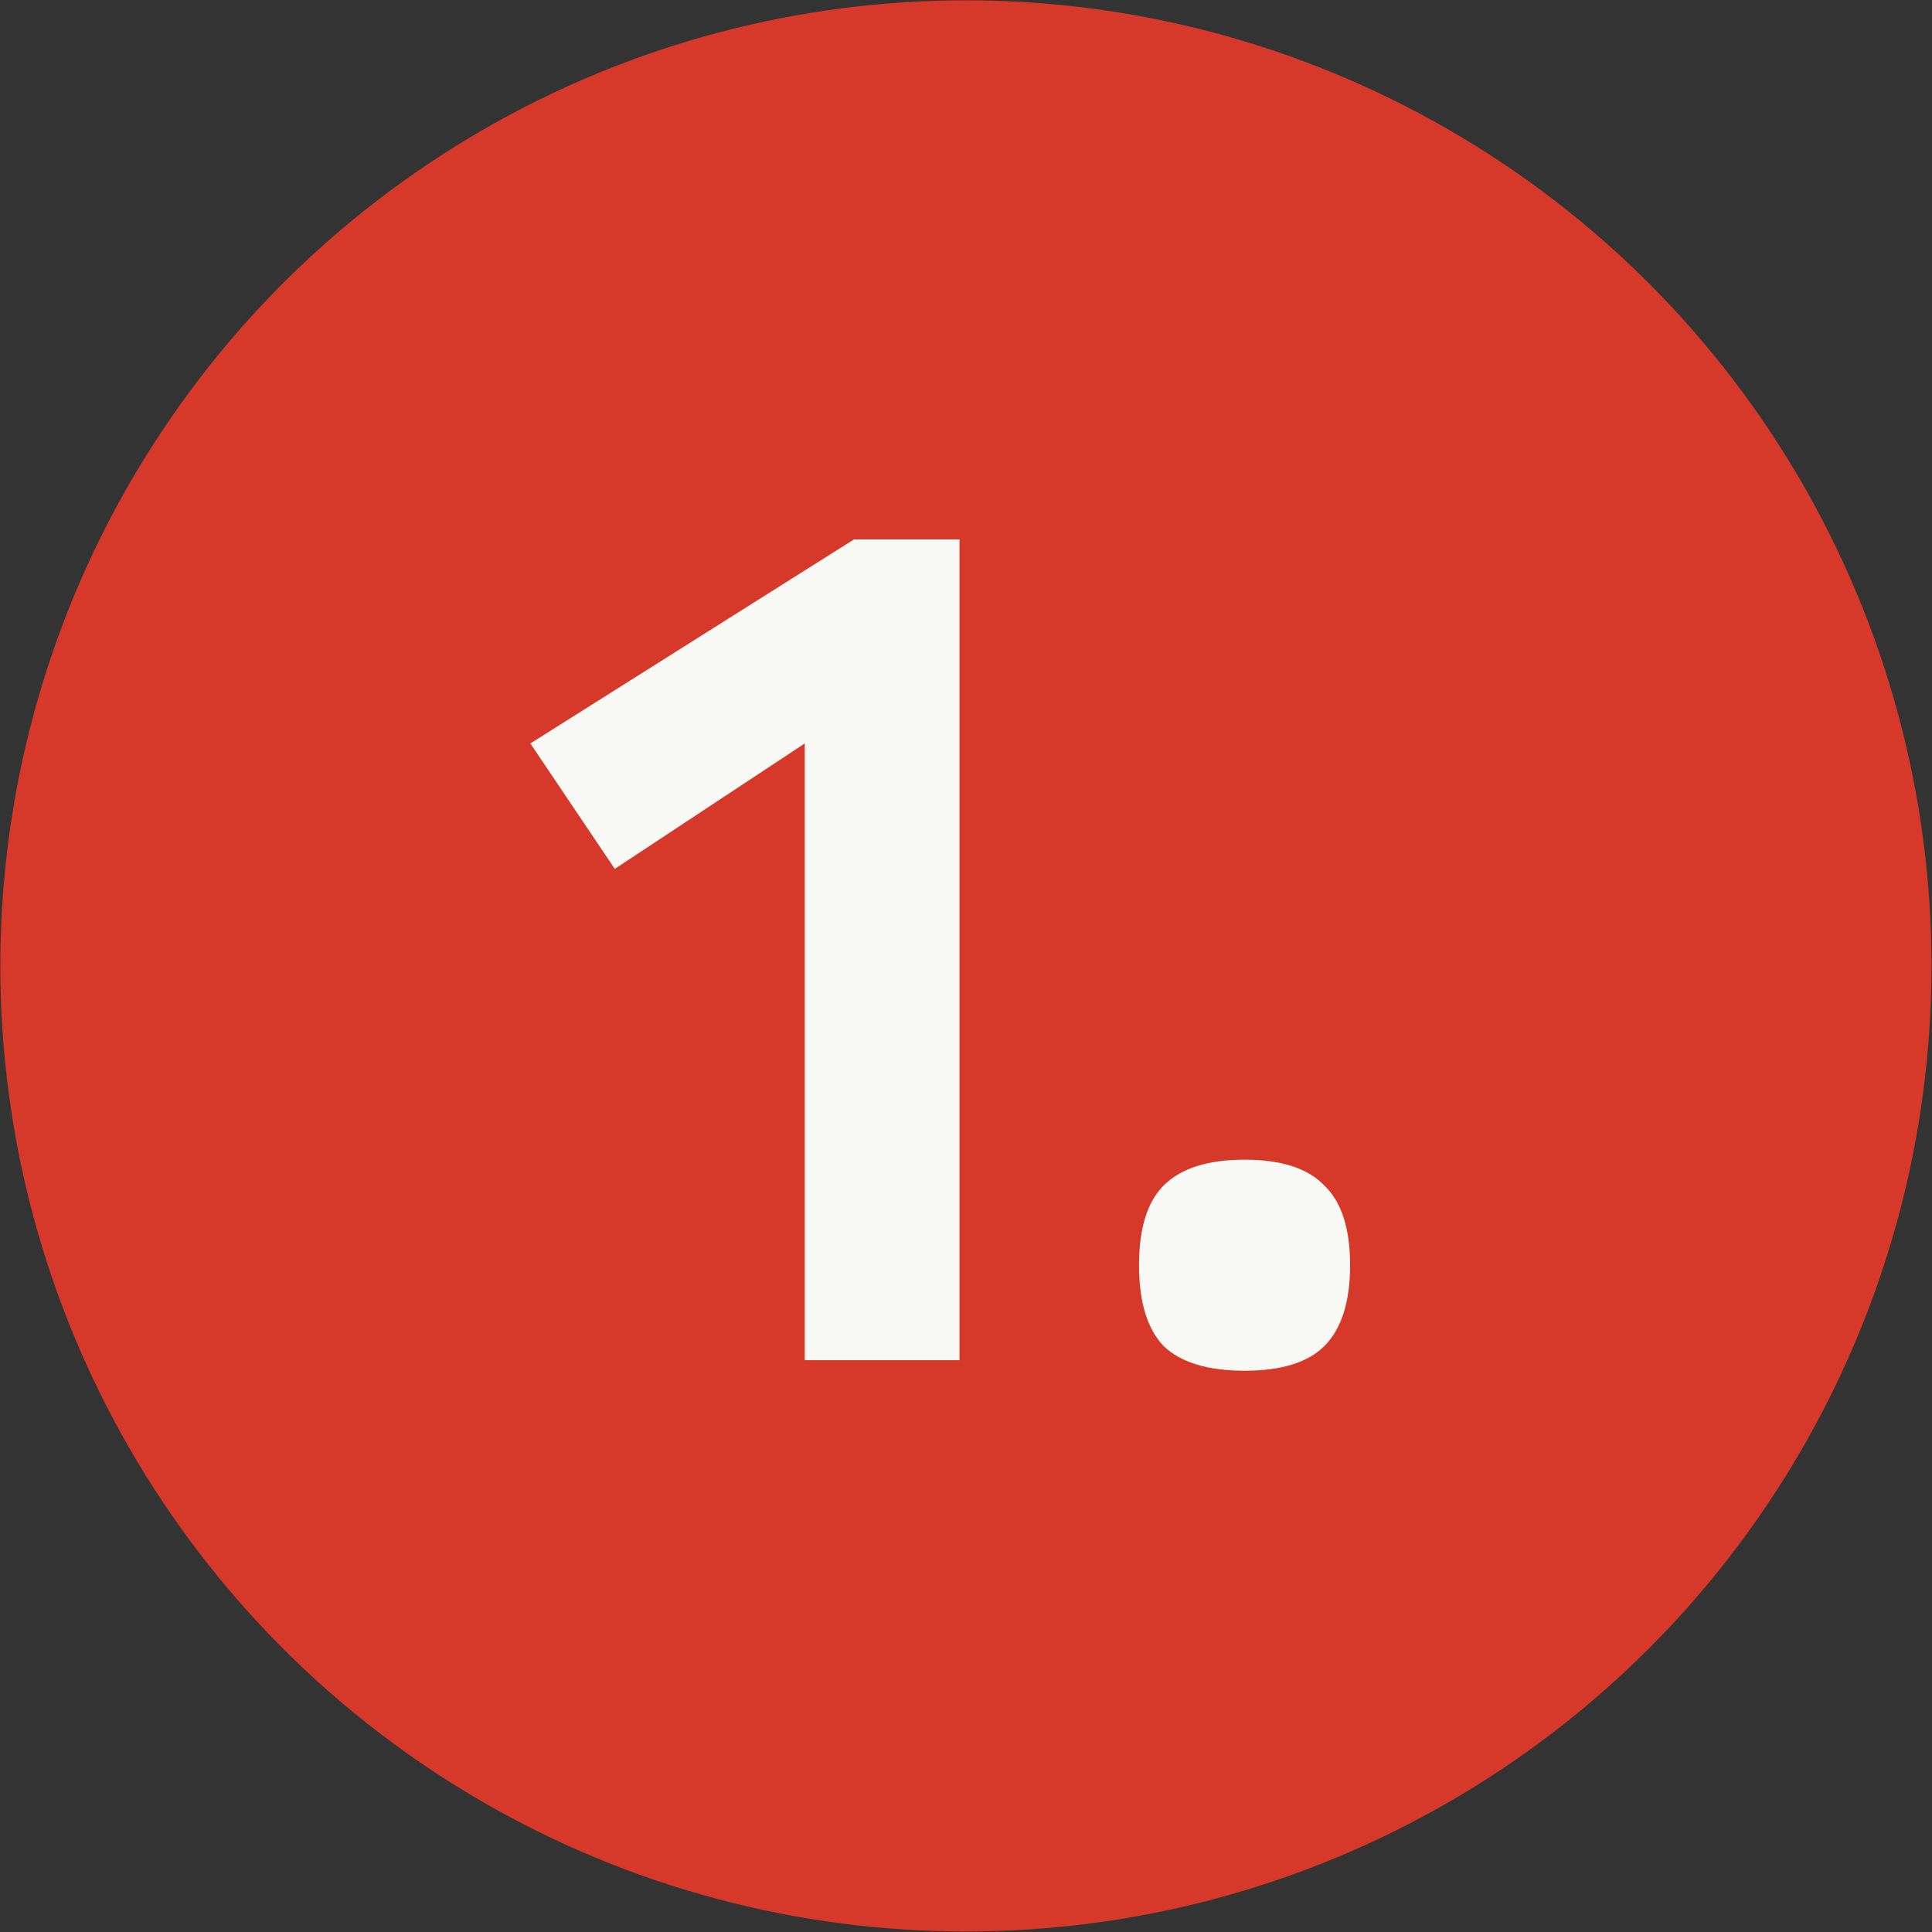 <?xml version="1.0" encoding="UTF-8"?> <svg xmlns="http://www.w3.org/2000/svg" viewBox="0 0 42.99 42.99" data-guides="{&quot;vertical&quot;:[],&quot;horizontal&quot;:[]}"><rect x="0" y="0" width="42.99" height="42.99" fill="#333333" stroke="none"/><ellipse fill="#d63829" cx="21.493" cy="21.493" r="21.5" id="tSvg113740ad1f8" title="Ellipse 1" fill-opacity="1" stroke="none" stroke-opacity="1" rx="21.486" ry="21.486" style="transform: rotate(0deg);"></ellipse><path fill="#F8F8F5" stroke="none" fill-opacity="1" stroke-width="1" stroke-opacity="1" id="tSvg159b37d845c" title="Path 1" d="M11.801 16.543C14.202 15.029 16.602 13.516 19.002 12.003C19.785 12.003 20.568 12.003 21.35 12.003C21.35 18.091 21.35 24.178 21.35 30.266C20.203 30.266 19.055 30.266 17.907 30.266C17.907 25.692 17.907 21.117 17.907 16.543C16.498 17.473 15.089 18.404 13.68 19.334C13.054 18.404 12.428 17.473 11.801 16.543ZM25.893 29.953C25.528 29.57 25.345 28.97 25.345 28.153C25.345 27.335 25.528 26.744 25.893 26.379C26.276 25.996 26.876 25.805 27.694 25.805C28.511 25.805 29.102 25.996 29.468 26.379C29.85 26.744 30.042 27.335 30.042 28.153C30.042 28.97 29.85 29.57 29.468 29.953C29.102 30.318 28.511 30.501 27.694 30.501C26.876 30.501 26.276 30.318 25.893 29.953Z"></path><defs></defs></svg> 